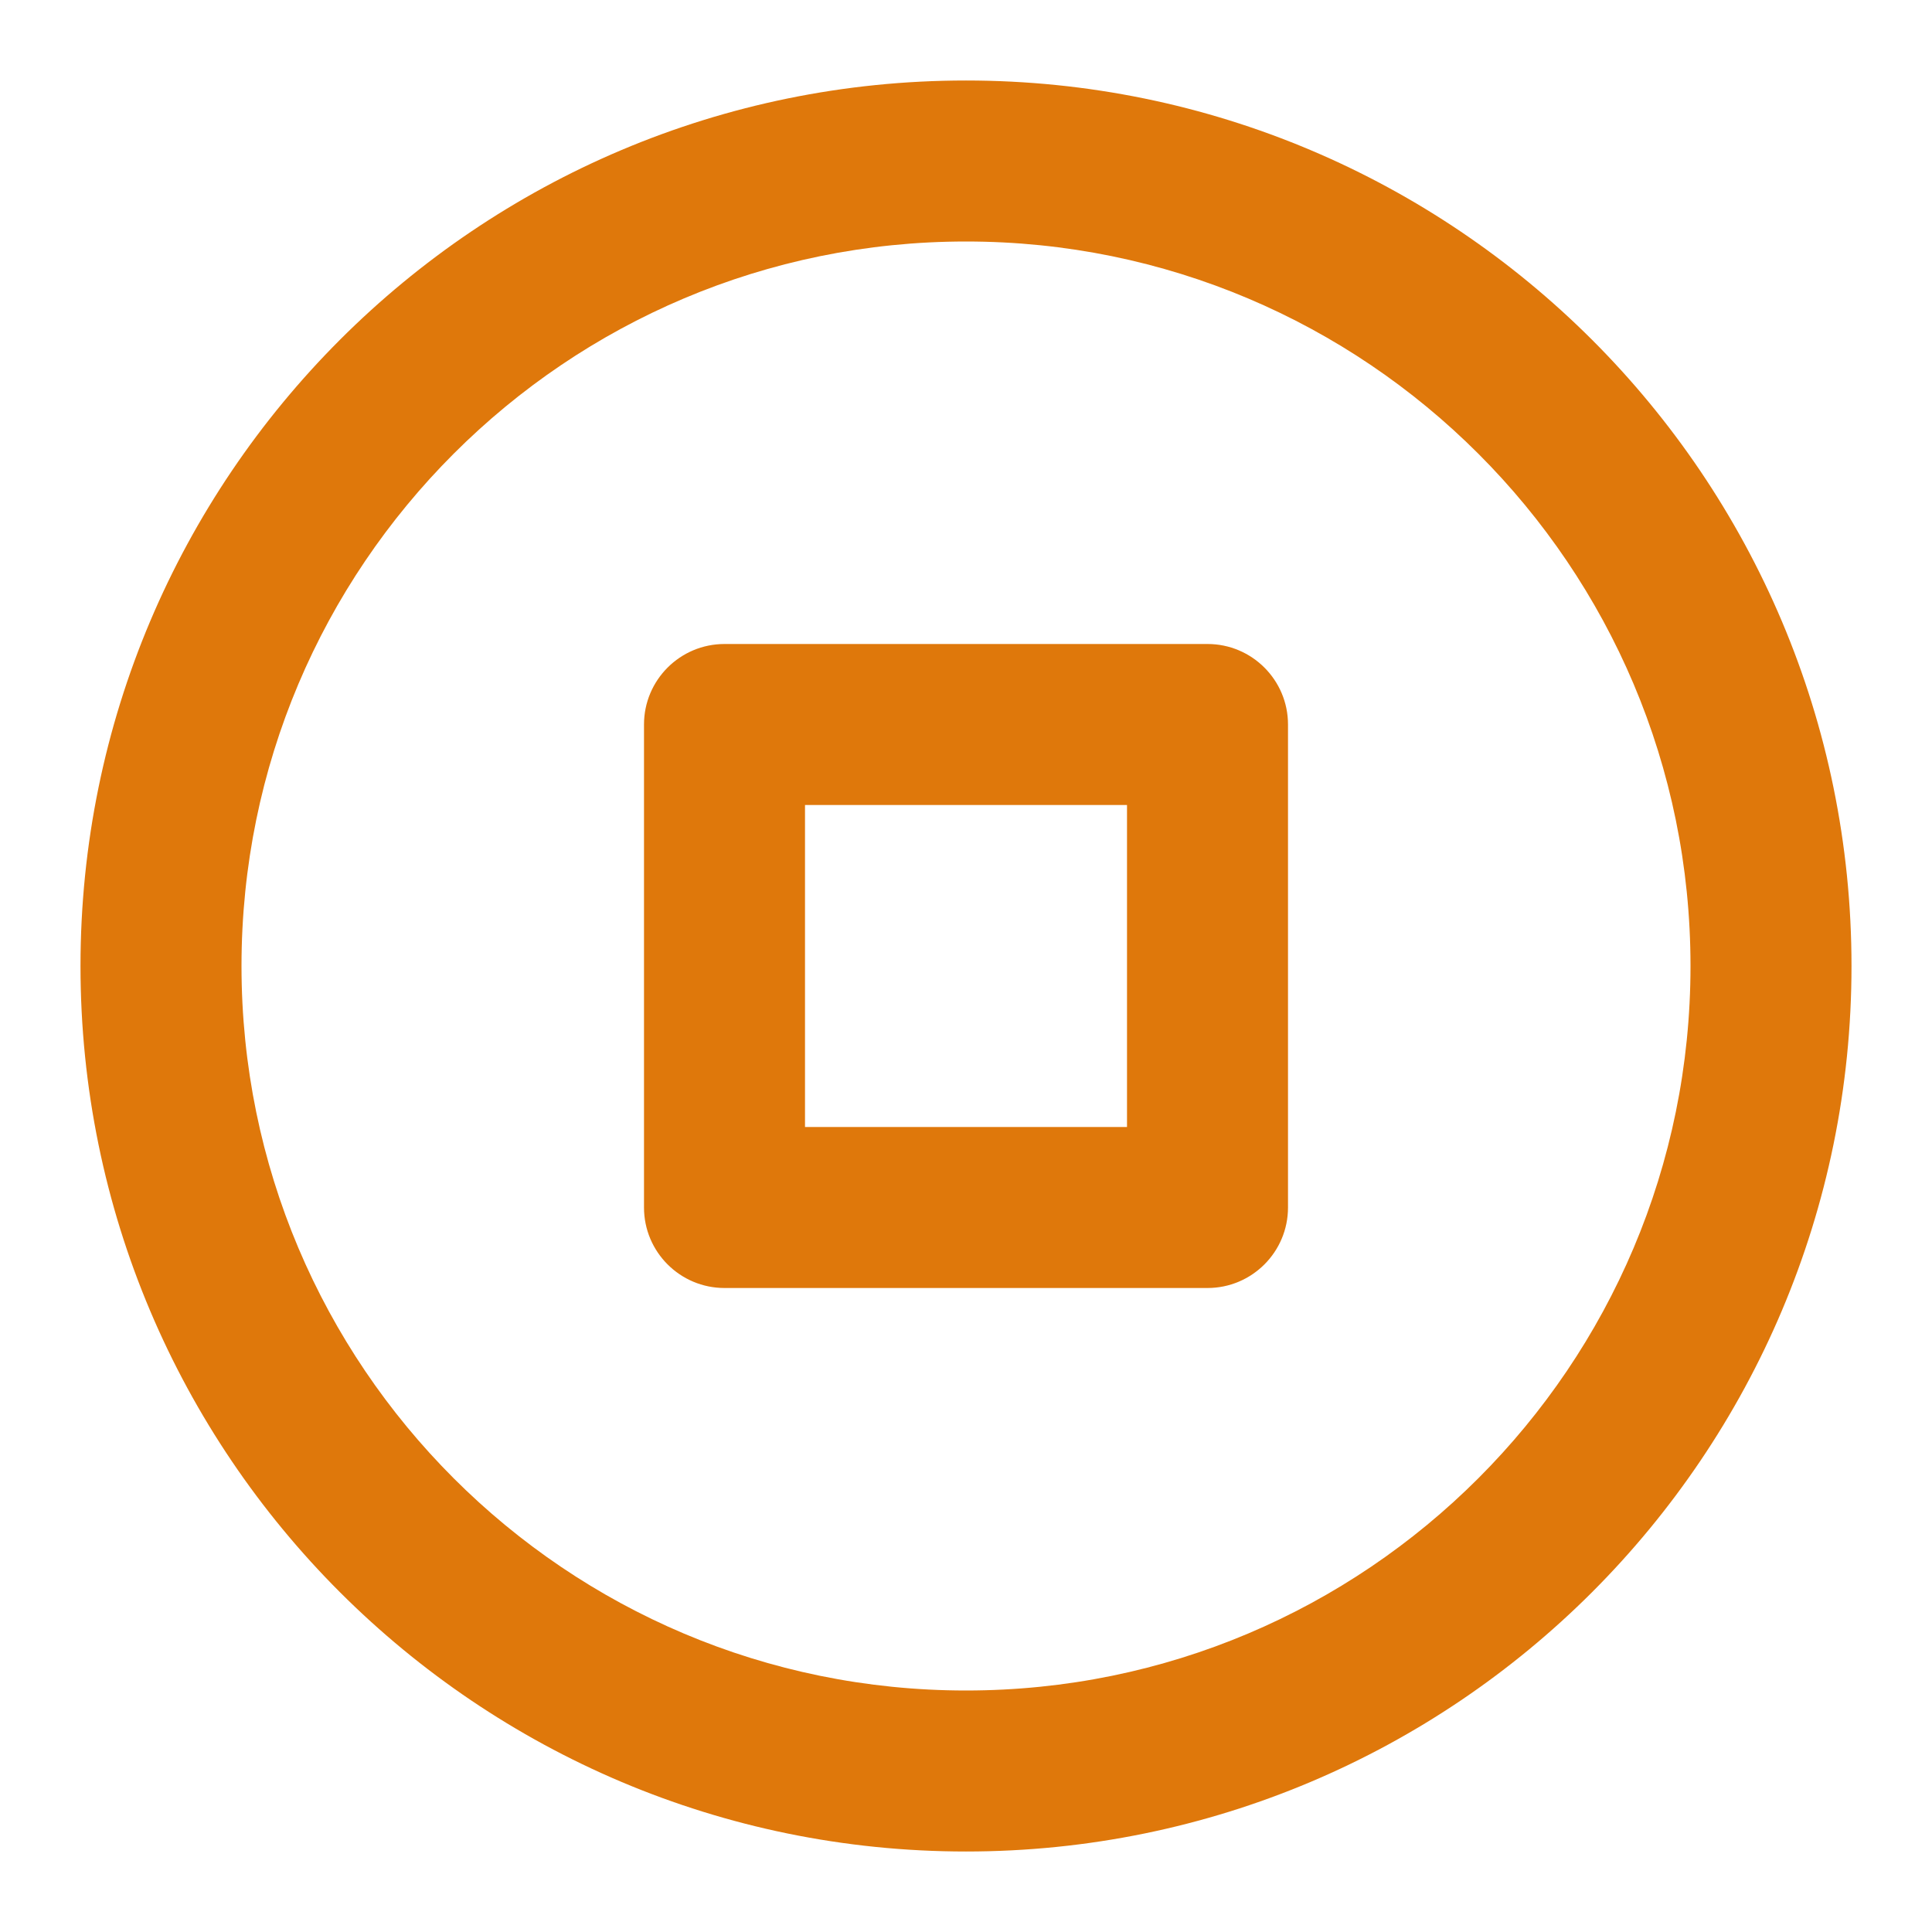 <?xml version="1.0" encoding="UTF-8" standalone="no"?>
<svg xmlns="http://www.w3.org/2000/svg" xmlns:xlink="http://www.w3.org/1999/xlink" xmlns:serif="http://www.serif.com/" width="100%" height="100%" viewBox="0 0 3200 3200" version="1.1" xml:space="preserve" style="fill-rule:evenodd;clip-rule:evenodd;stroke-linejoin:round;stroke-miterlimit:2;">
  <path d="M3066.67,1600c-0,-404.933 -164.267,-771.867 -429.6,-1037.07c-265.334,-265.2 -632.134,-429.6 -1037.07,-429.6c-404.933,0 -771.867,164.267 -1037.07,429.6c-265.2,265.334 -429.6,632.134 -429.6,1037.07c0,404.933 164.267,771.867 429.6,1037.07c265.334,265.2 632.134,429.6 1037.07,429.6c404.933,-0 771.867,-164.267 1037.07,-429.6c265.2,-265.334 429.6,-632.134 429.6,-1037.07Zm-266.667,0c0,331.467 -134.133,631.2 -351.467,848.533c-217.333,217.334 -517.066,351.467 -848.533,351.467c-331.467,0 -631.2,-134.133 -848.533,-351.467c-217.334,-217.333 -351.467,-517.066 -351.467,-848.533c0,-331.467 134.133,-631.2 351.467,-848.533c217.333,-217.334 517.066,-351.467 848.533,-351.467c331.467,0 631.2,134.133 848.533,351.467c217.334,217.333 351.467,517.066 351.467,848.533Zm-1600,-533.333c-73.6,-0 -133.333,59.733 -133.333,133.333l-0,800c-0,73.6 59.733,133.333 133.333,133.333l800,0c73.6,0 133.333,-59.733 133.333,-133.333l0,-800c0,-73.6 -59.733,-133.333 -133.333,-133.333l-800,-0Zm133.333,266.666l533.334,0l-0,533.334l-533.334,-0l0,-533.334Z" style="fill:#df780b;fill-rule:nonzero;"></path>
</svg>
